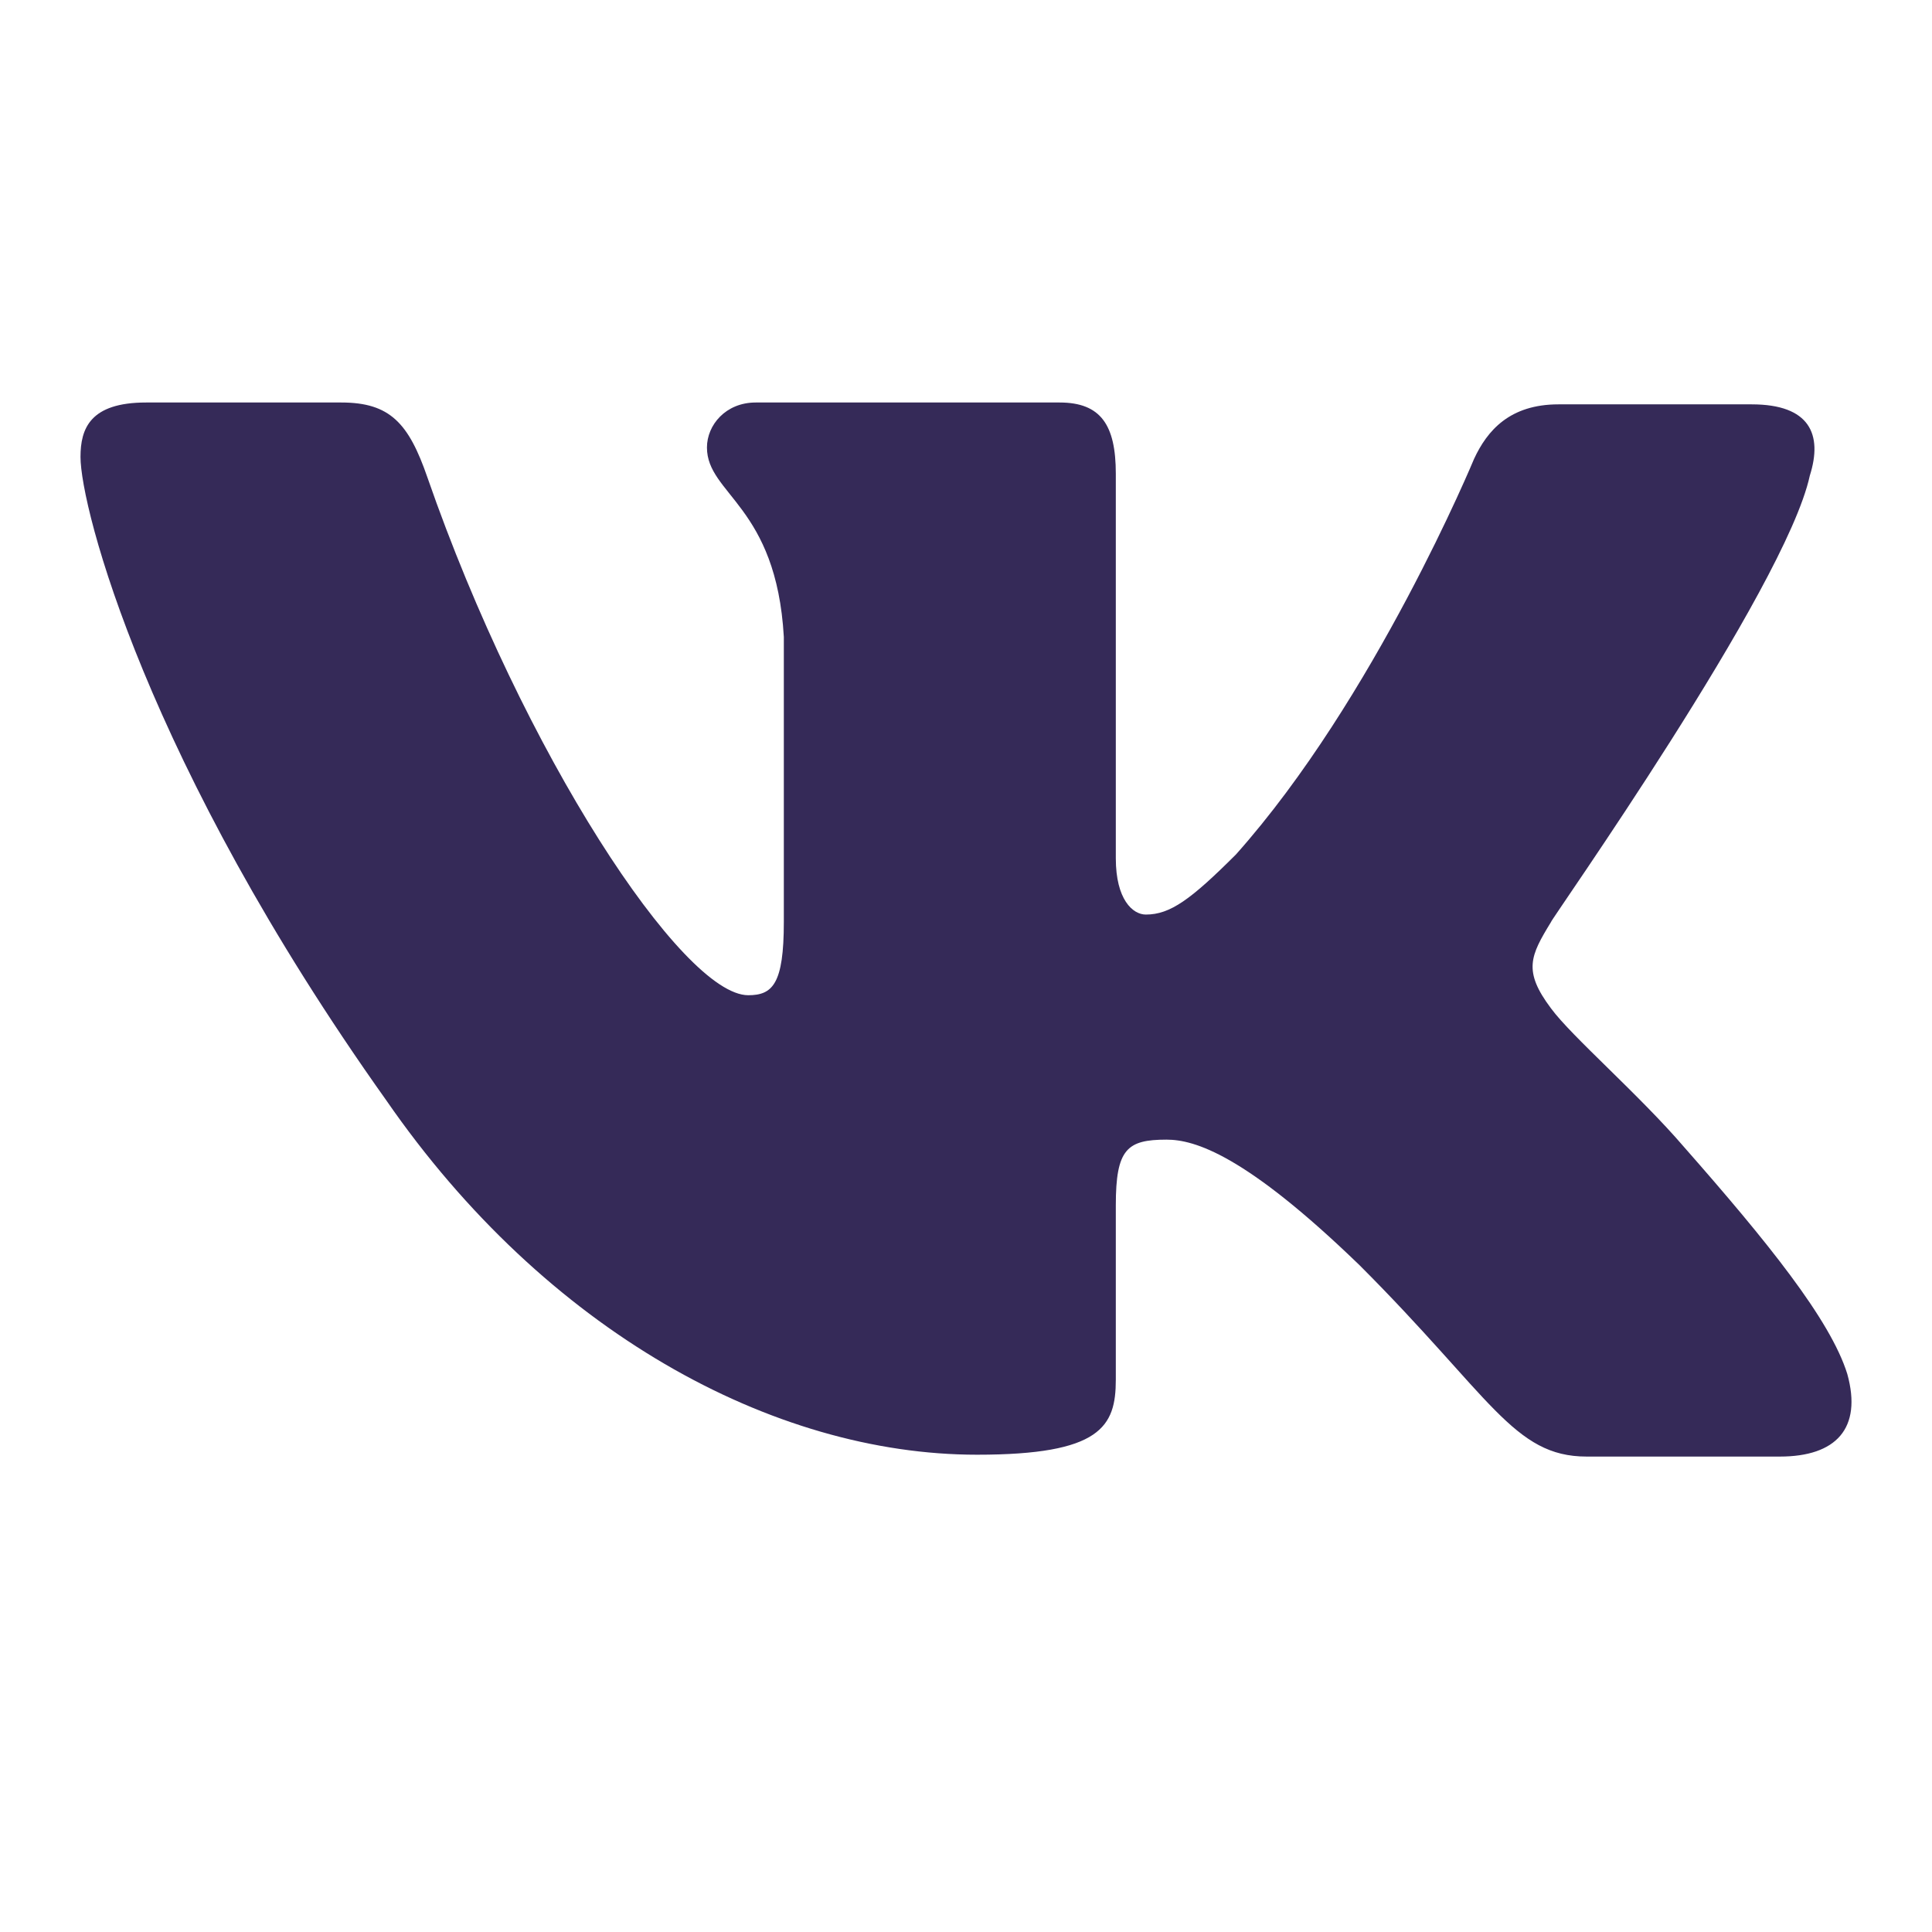 <svg width="24" height="24" viewBox="0 0 24 24" fill="none" xmlns="http://www.w3.org/2000/svg">
<path fill-rule="evenodd" clip-rule="evenodd" d="M22.482 5.909C22.645 5.396 22.482 5.023 21.76 5.023H19.36C18.754 5.023 18.475 5.349 18.312 5.699C18.312 5.699 17.077 8.681 15.353 10.615C14.793 11.174 14.537 11.361 14.234 11.361C14.071 11.361 13.861 11.174 13.861 10.662V5.885C13.861 5.28 13.675 5 13.162 5H9.388C9.015 5 8.782 5.28 8.782 5.559C8.782 6.142 9.644 6.281 9.737 7.912V11.454C9.737 12.223 9.598 12.363 9.295 12.363C8.479 12.363 6.499 9.357 5.31 5.932C5.077 5.256 4.844 5 4.239 5H1.815C1.117 5 1 5.326 1 5.676C1 6.305 1.815 9.474 4.798 13.668C6.778 16.533 9.598 18.071 12.137 18.071C13.675 18.071 13.861 17.722 13.861 17.139V14.972C13.861 14.273 14.001 14.157 14.491 14.157C14.84 14.157 15.469 14.343 16.89 15.718C18.521 17.349 18.801 18.094 19.71 18.094H22.11C22.808 18.094 23.135 17.745 22.948 17.069C22.739 16.394 21.946 15.415 20.921 14.25C20.362 13.598 19.523 12.875 19.267 12.526C18.917 12.06 19.011 11.873 19.267 11.454C19.244 11.454 22.179 7.307 22.482 5.909Z" fill="#352A58"/>
</svg>
